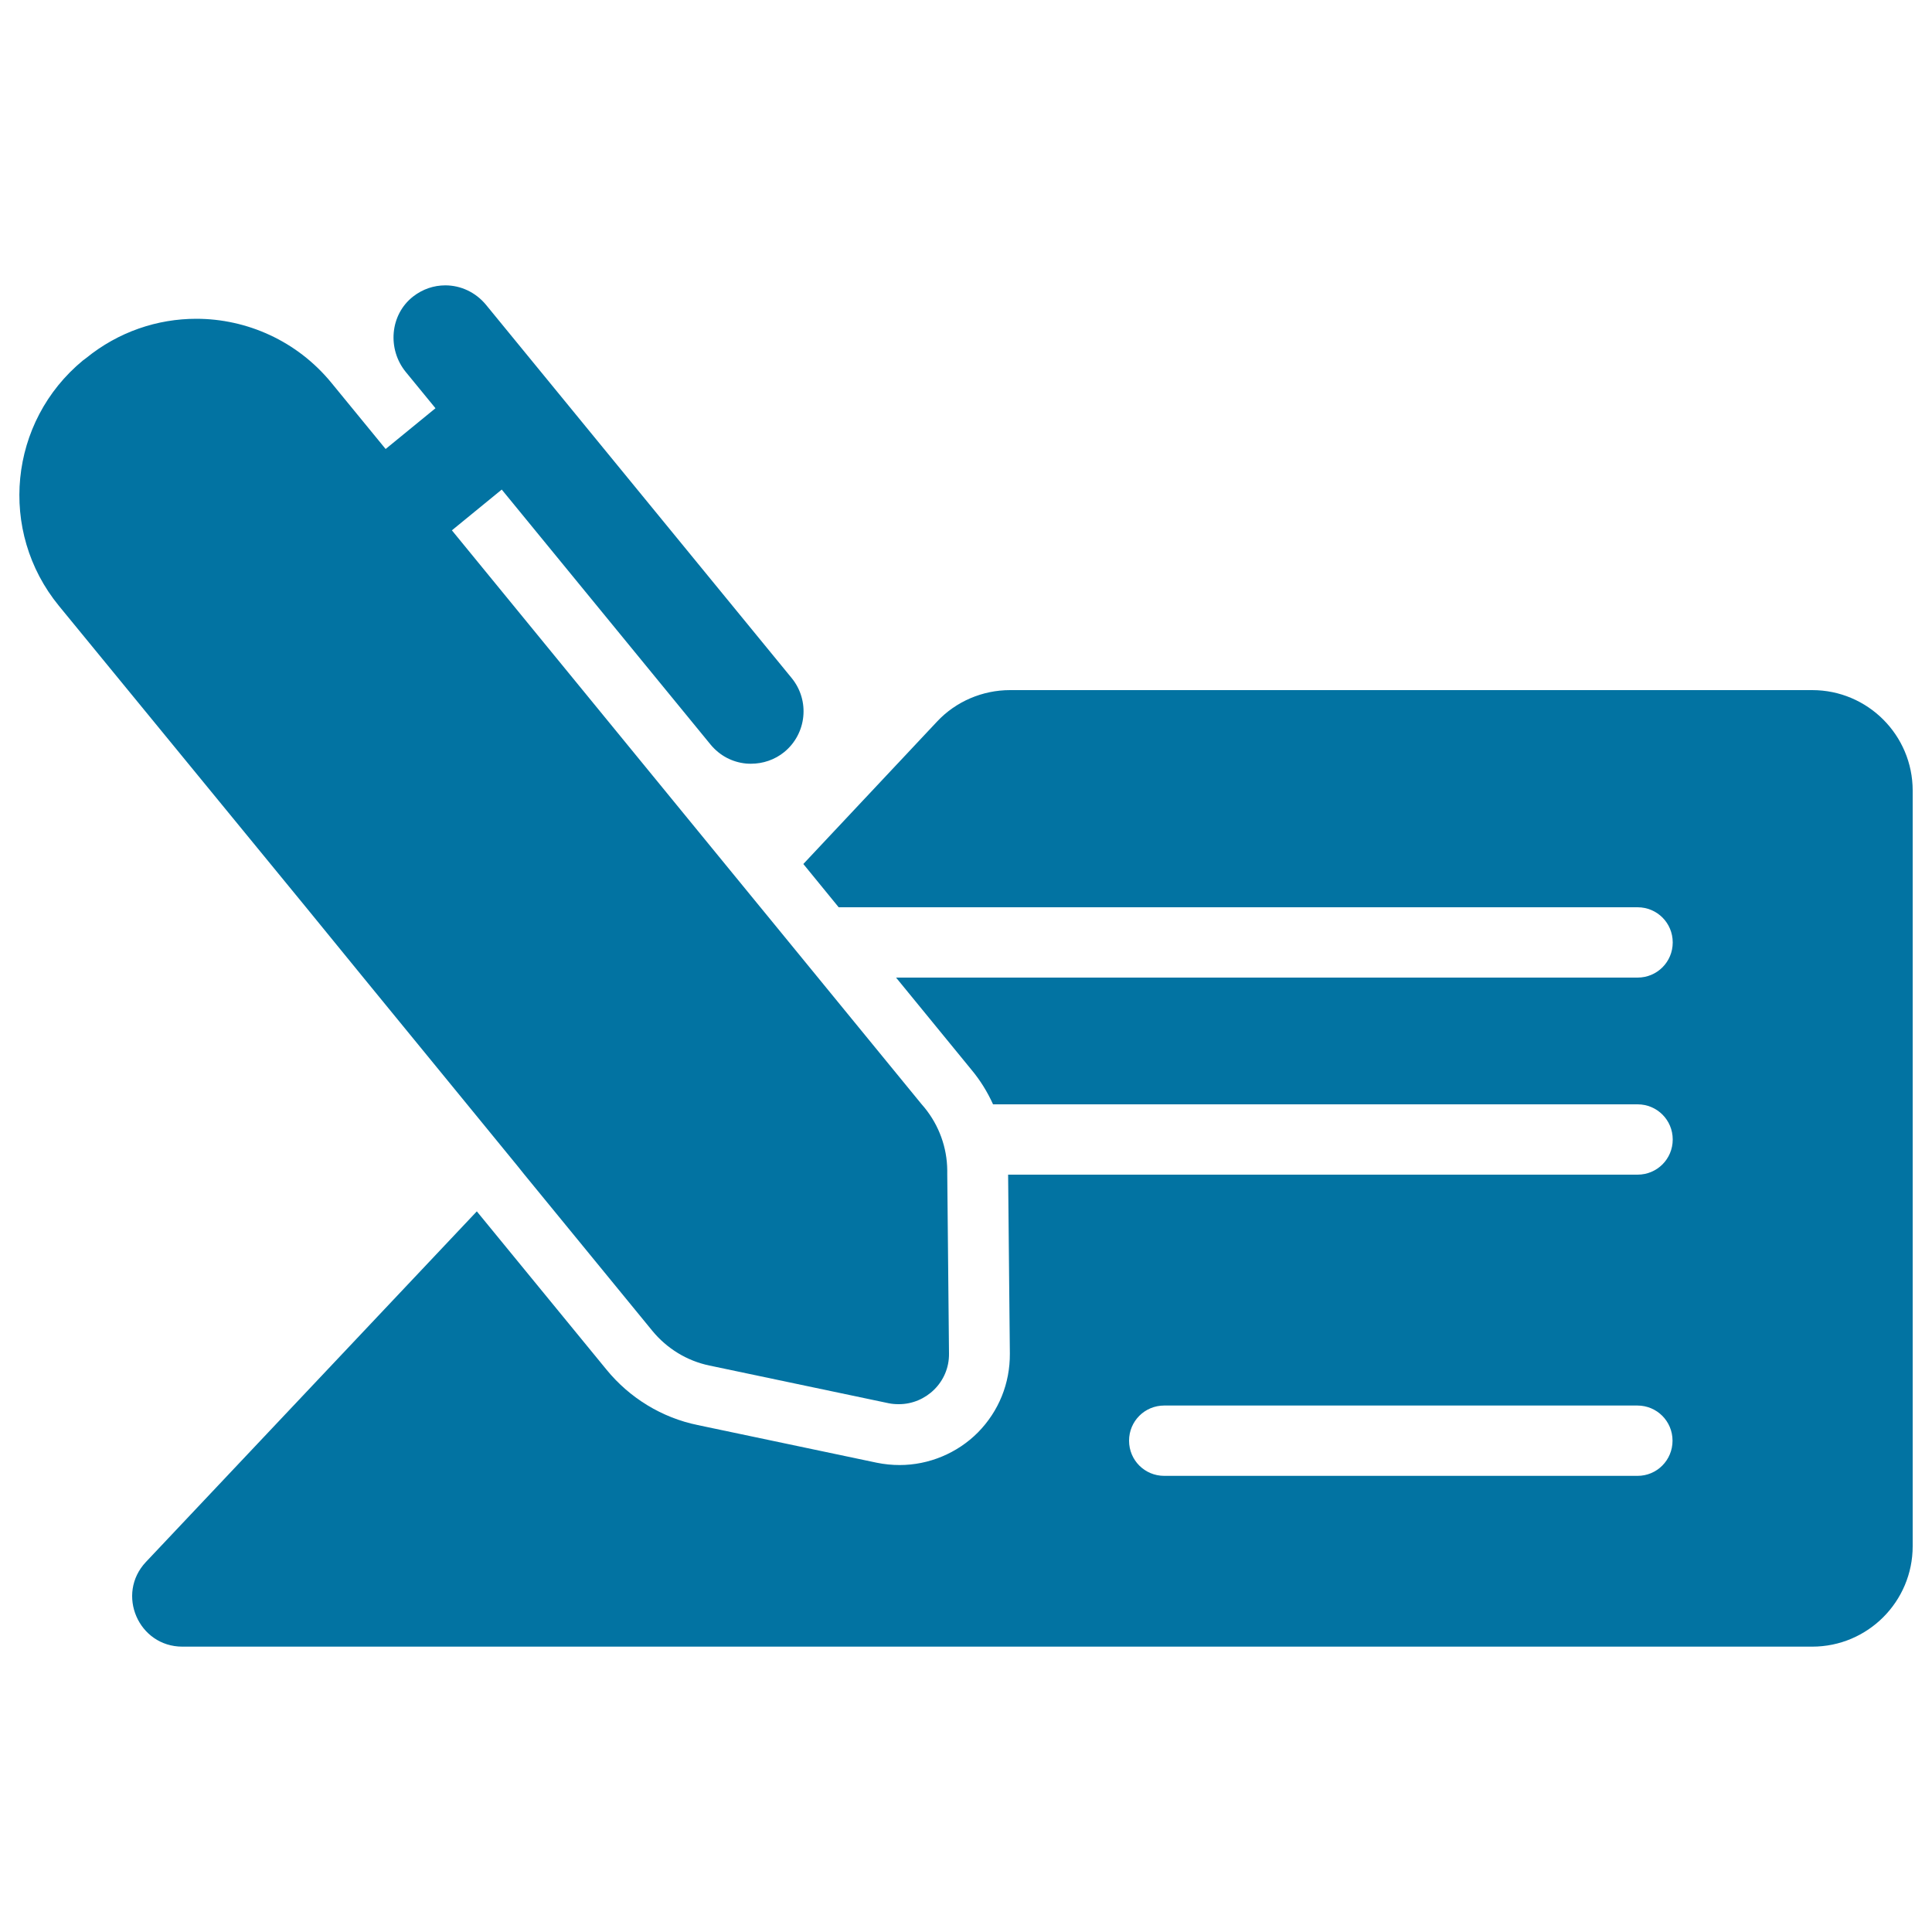 <svg xmlns="http://www.w3.org/2000/svg" viewBox="0 0 1000 1000" style="fill:#0273a2">
<title>Check Signature SVG icon</title>
<g><g><path d="M938,357.2H522.8c-14.3,0-28.1,5.9-37.8,16.3l-69.2,73.7l18.3,22.4h413.5c10.1,0,18.2,8.1,18.2,18.2c0,10.1-8.1,18.2-18.2,18.2H463.8l39.1,47.8c4.5,5.4,8.2,11.4,11.1,17.8h333.6c10.1,0,18.2,8.1,18.2,18.2c0,10.1-8.1,18.2-18.2,18.2H521.8l0.9,92.6c0.1,15.4-5.7,29.8-16.5,40.8c-10.7,10.8-25.5,16.9-40.5,16.9c-4,0-8-0.4-11.9-1.2l-92.7-19.5c-18.5-3.8-35.2-14-47.2-28.7l-67.1-81.9L75.5,808.5c-15.6,16.6-3.8,43.8,18.9,43.8H938c28.7,0,52-23.3,52-52V409.2C990,380.5,966.7,357.2,938,357.2z M847.6,763.9h-245c-10.1,0-18.2-8.1-18.2-18.2s8.1-18.2,18.2-18.2h244.9c10.1,0,18.2,8.1,18.2,18.2S857.6,763.9,847.6,763.9z"/><path d="M188,505.9l53.6,65.5l26.5,32.4l3.2,4l66.4,81.1c7.5,9.1,17.9,15.5,29.5,17.9l92.7,19.5c1.9,0.4,3.6,0.5,5.4,0.5c14,0,26.1-11.5,25.9-26.2l-0.9-92.8v-2c-0.1-11.9-4.3-23.3-11.7-32.4l-1.7-2l-53.6-65.5L394,470.1l-0.5-0.6l-159.6-195l25.8-21.1l108.1,132c4.8,5.8,11.3,9.1,18.3,9.8c0.9,0.1,1.8,0.1,2.7,0.1c6,0,12.2-2,17.2-6.1c11.5-9.5,13.3-26.5,3.8-38.2L251.5,157.7c-5.4-6.5-13.1-10-21-10c-5.9,0-11.7,1.9-16.7,5.8c-12,9.4-13.4,27.2-3.8,39l15.4,18.8l-25.8,21.1l-28.1-34.3c-17.8-21.7-43.8-33.1-69.9-33.1c-20.1,0-40.3,6.7-57.1,20.4l-1.5,1.1C4.5,218.2-1.1,275,30.5,313.6l127.8,155.9L188,505.9z"/></g></g>
</svg>